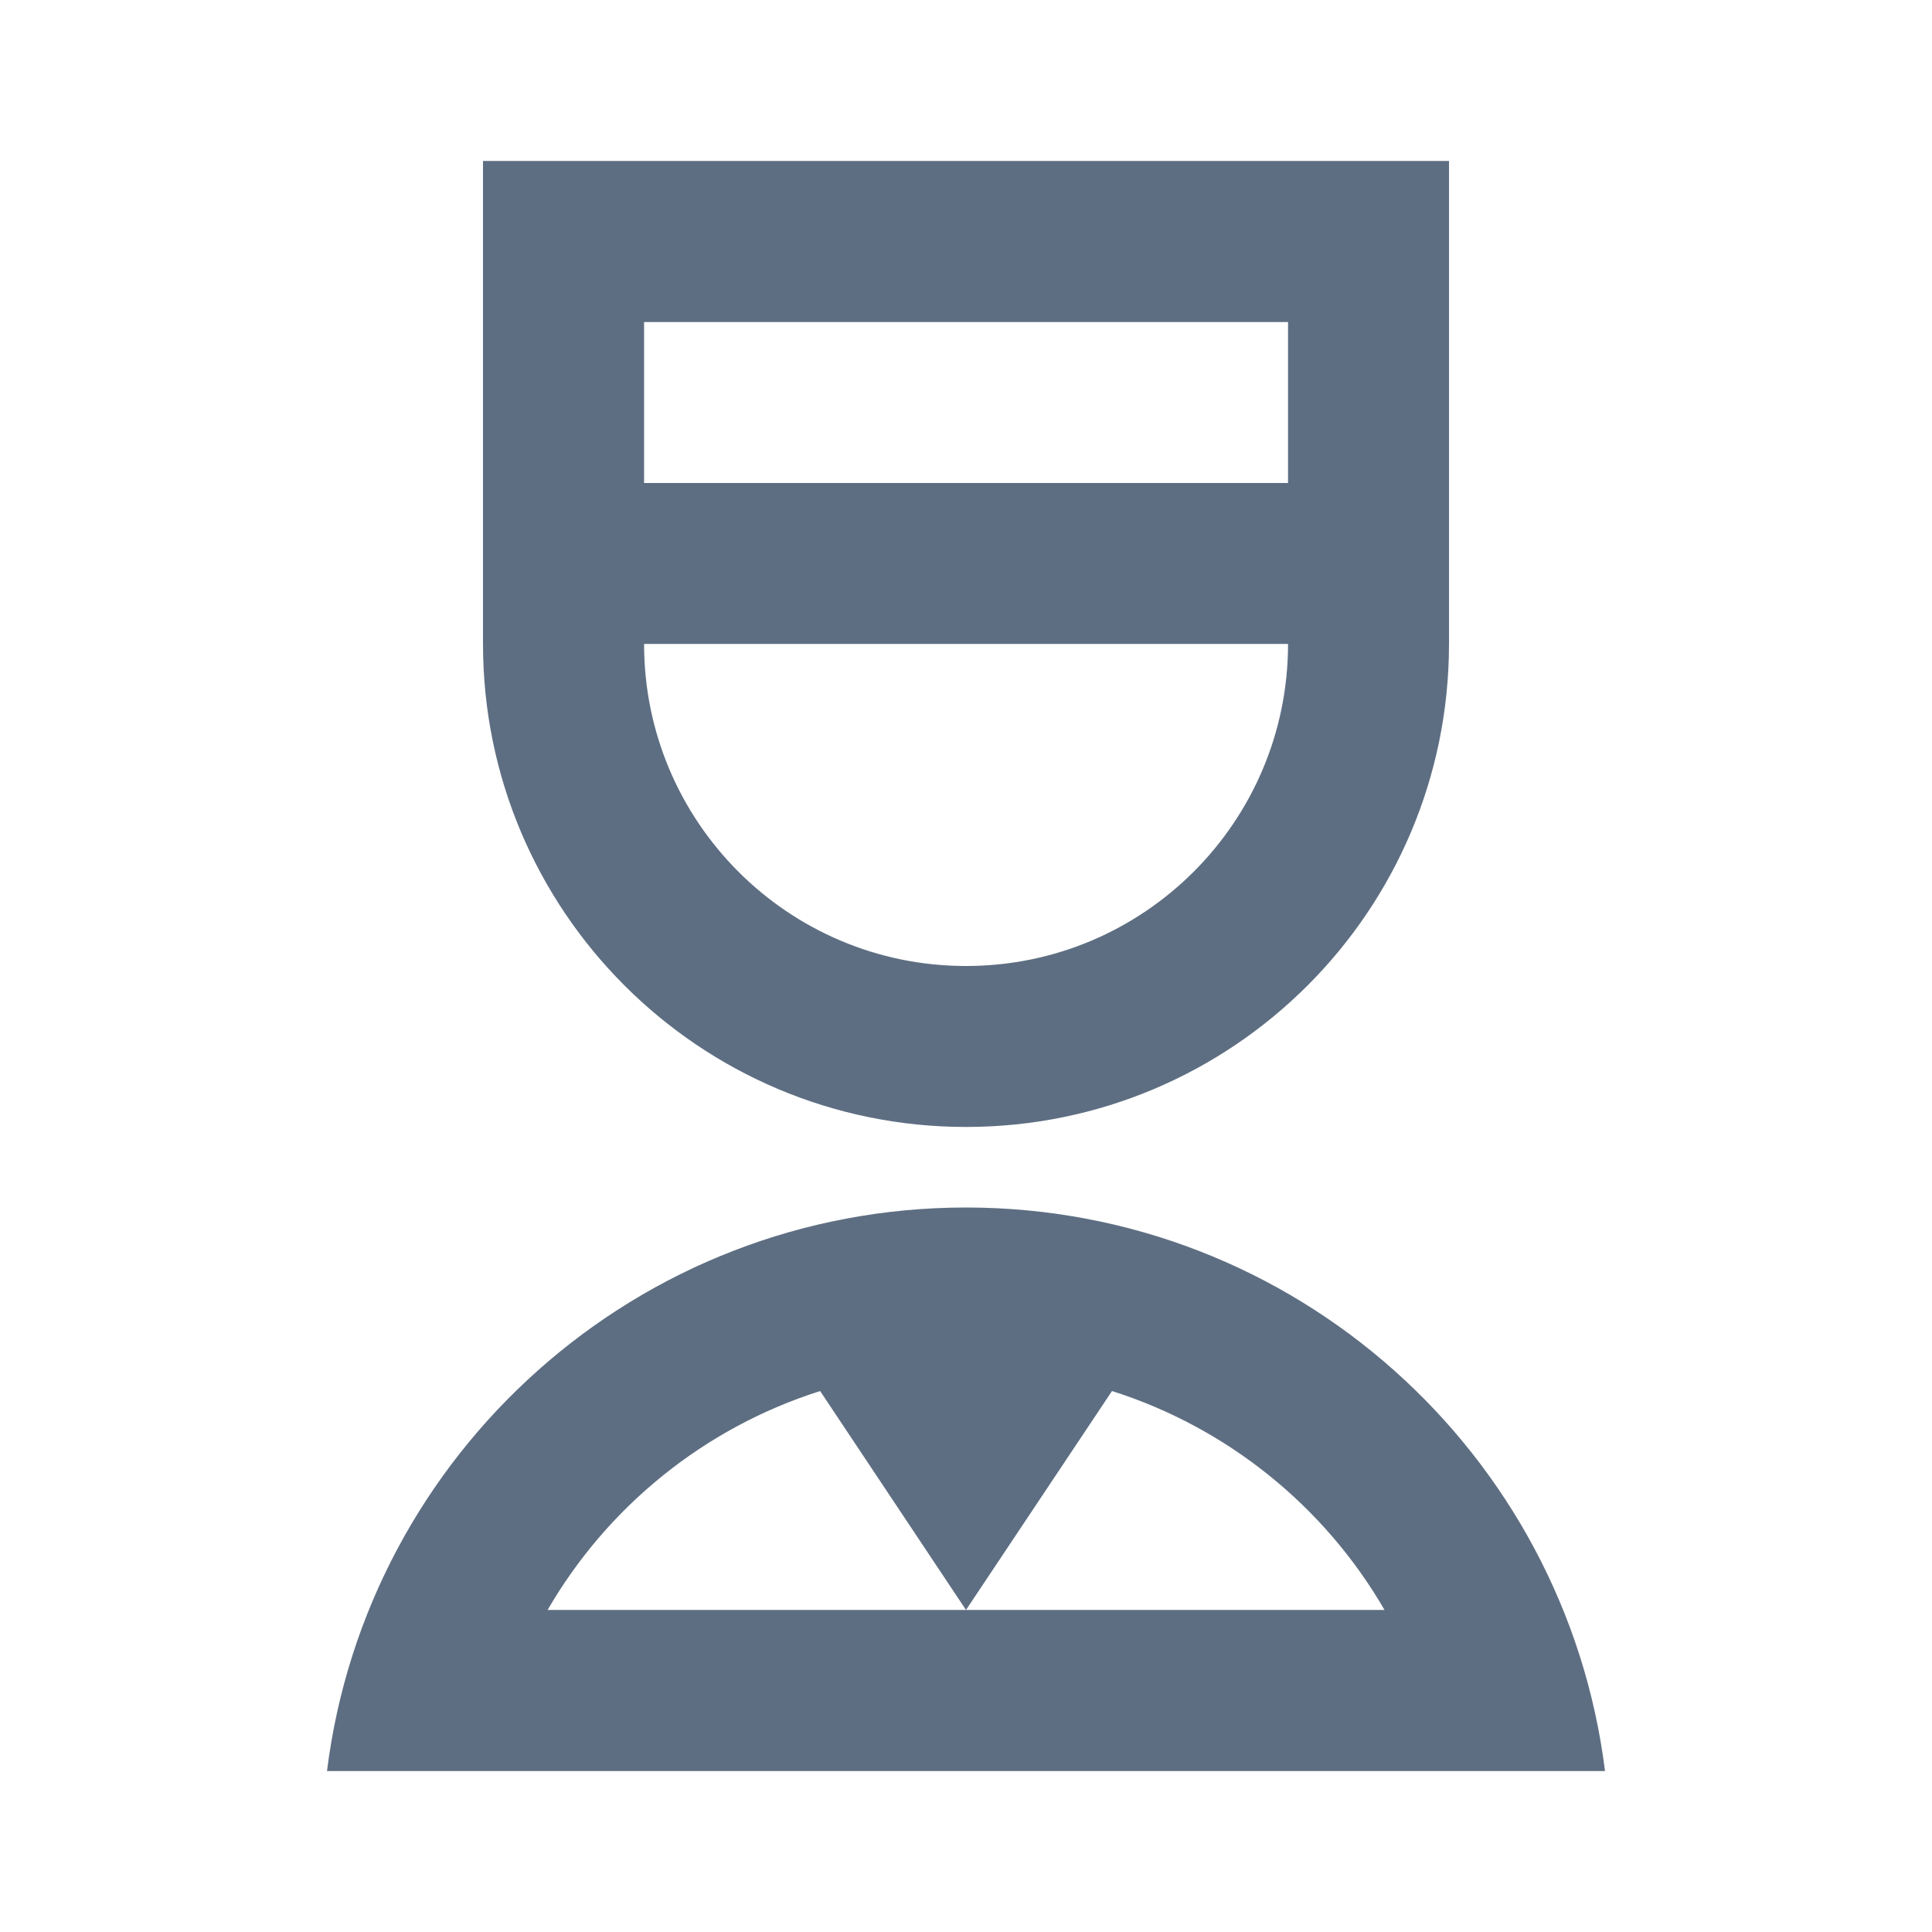 <svg
  width="24"
  height="24"
  viewBox="0 0 16 16"
  fill="none"
  xmlns="http://www.w3.org/2000/svg"
>
  <path
    d="M8 10C10.72 10 12.964 12.036 13.292 14.667H2.708C3.036 12.036 5.281 10 8 10ZM6.792 11.52C5.836 11.823 5.031 12.476 4.535 13.333H8L6.792 11.52ZM9.209 11.52L8 13.333H11.466C10.97 12.476 10.165 11.823 9.209 11.52ZM12 1.333V5.333C12 7.542 10.21 9.333 8 9.333C5.791 9.333 4 7.542 4 5.333V1.333H12ZM5.334 5.333C5.334 6.806 6.528 8 8 8C9.473 8 10.667 6.806 10.667 5.333H5.334ZM10.667 2.667H5.334L5.334 4H10.667L10.667 2.667Z"
    fill="#5E6E82"></path>
</svg>
